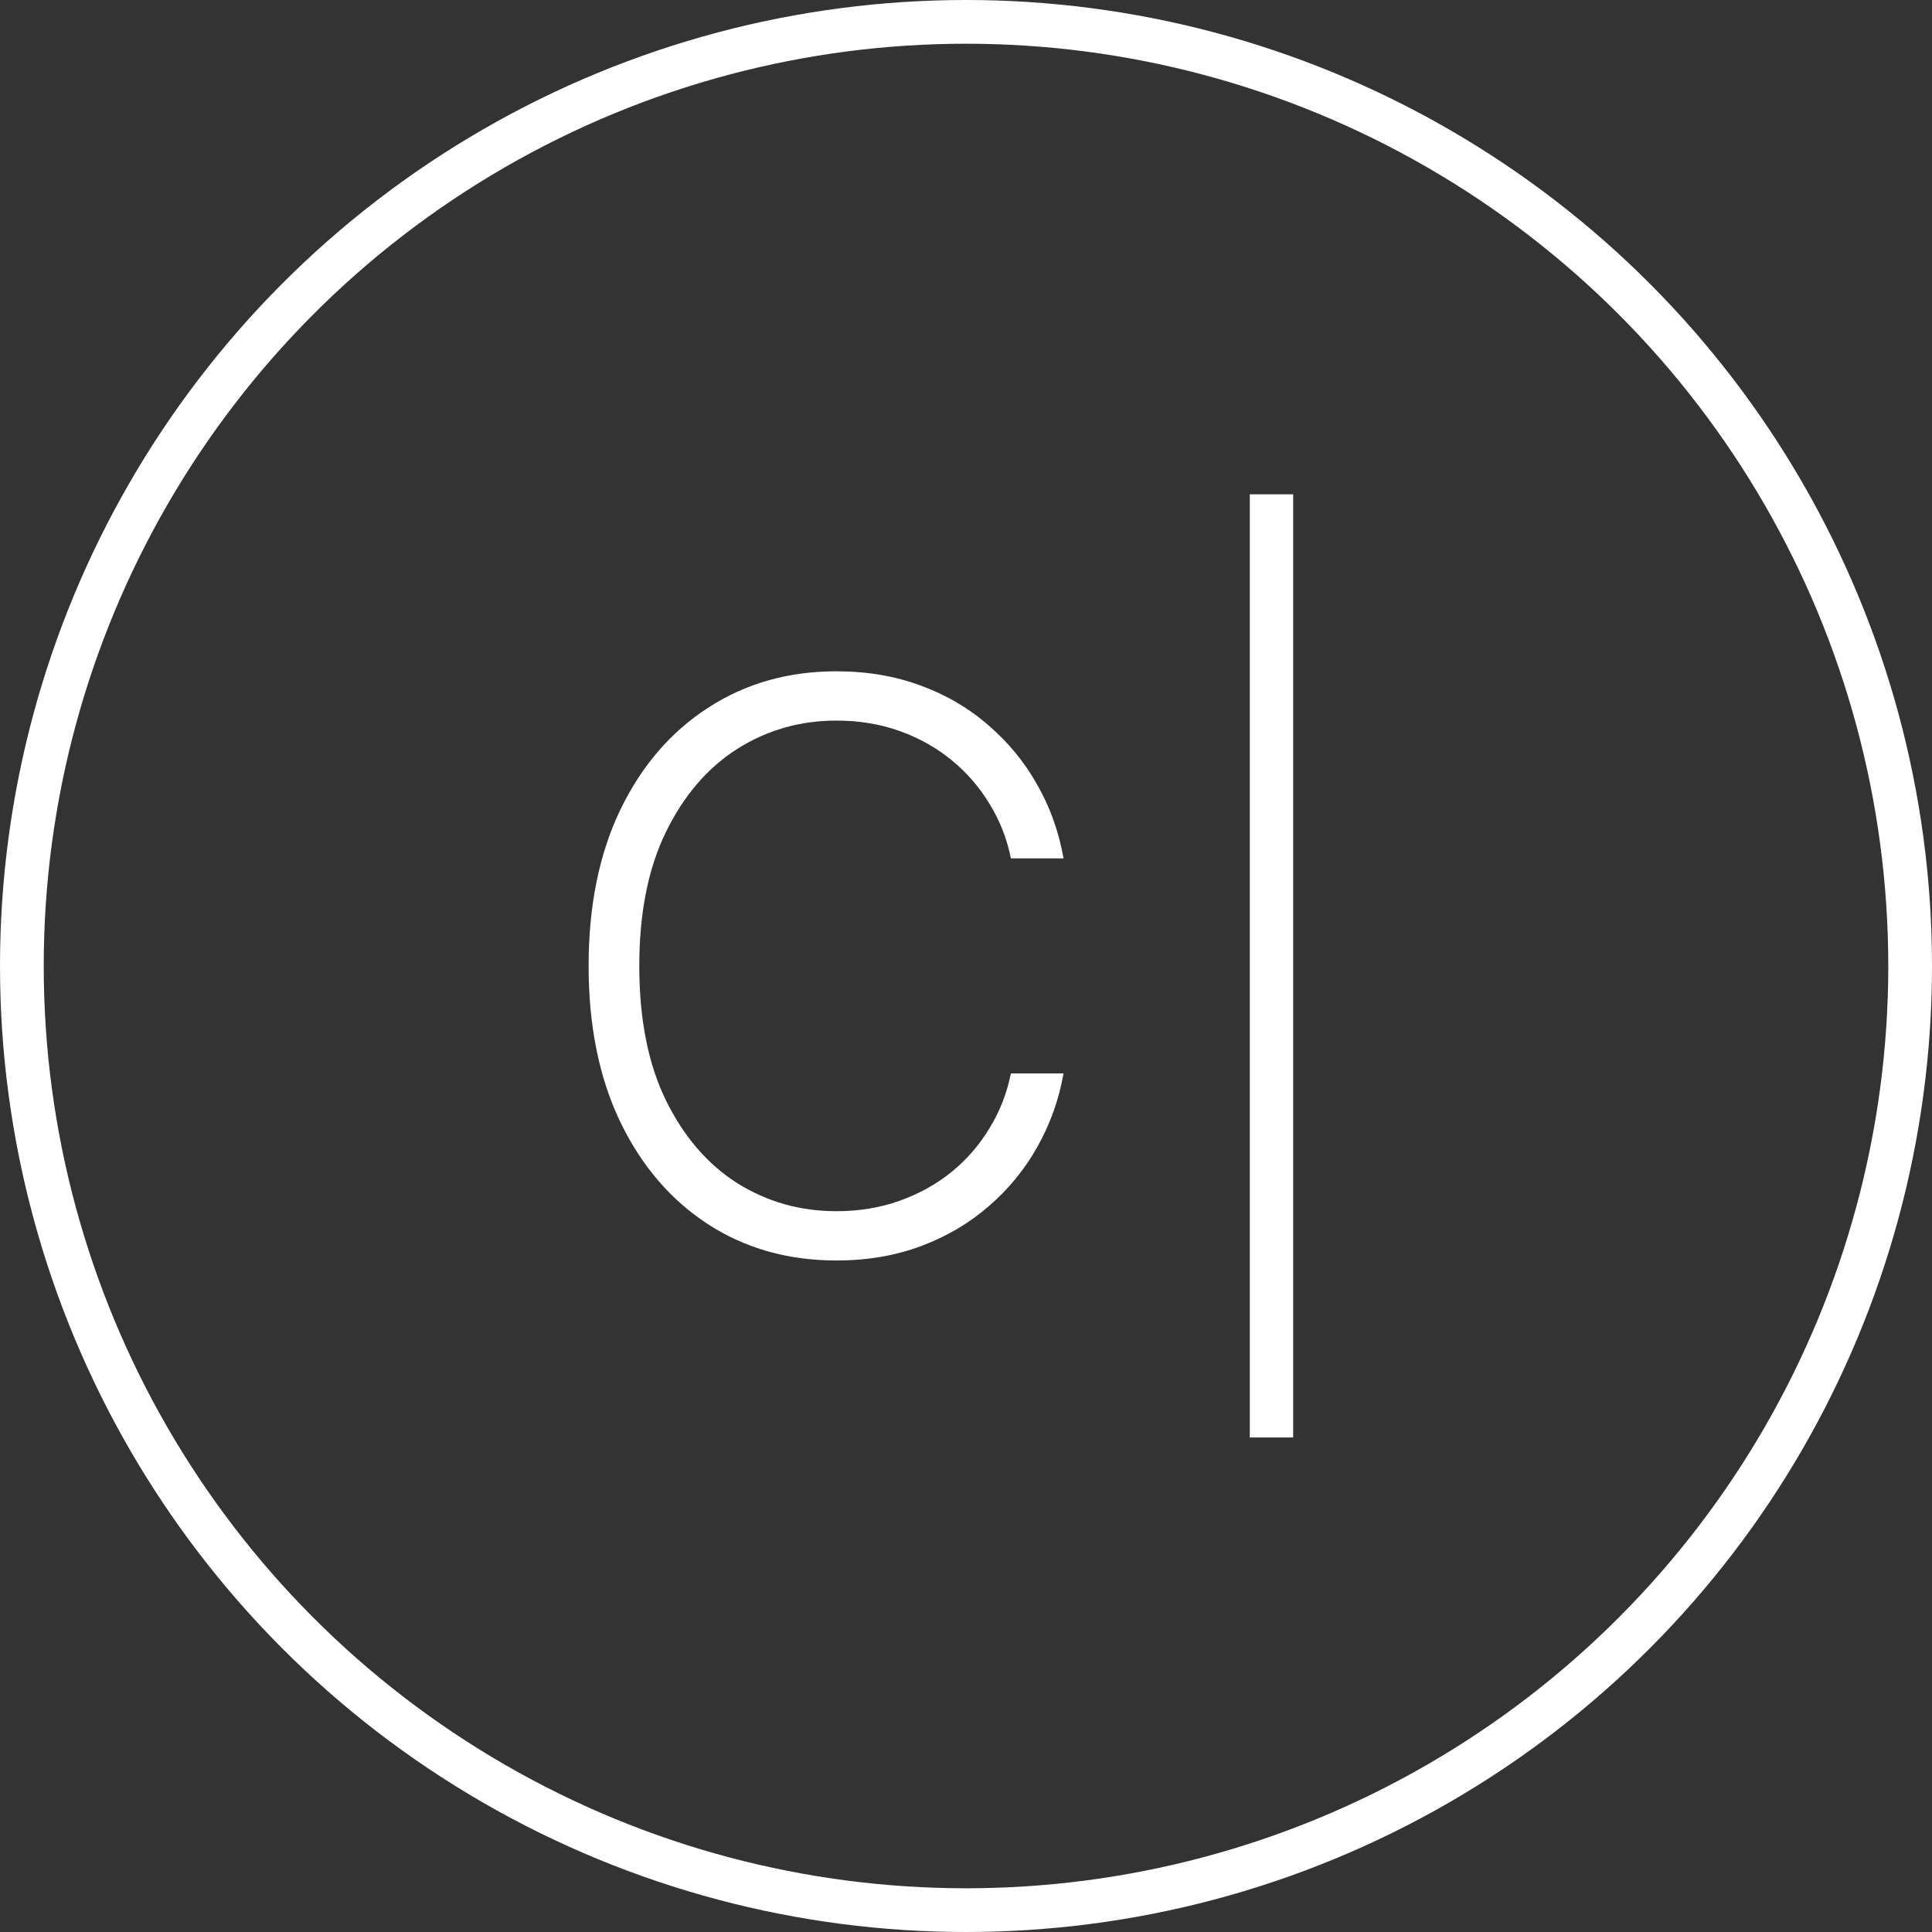 <?xml version="1.0" encoding="UTF-8"?> <svg xmlns="http://www.w3.org/2000/svg" width="4900" height="4900" viewBox="0 0 4900 4900" fill="none"><rect x="0" y="0" width="4900" height="4900" fill="#333333" stroke="none"/> <circle cx="2450" cy="2450" r="2394.55" stroke="white" stroke-width="110.9"></circle> <path d="M3279.81 1253.7V3645.75H3169.72V1253.7H3279.81Z" fill="white"></path> <path d="M2697.39 2177H2563.86C2553.92 2127.28 2535.93 2081.36 2509.89 2039.22C2484.32 1996.6 2452.12 1959.43 2413.3 1927.71C2374.47 1895.99 2330.44 1871.37 2281.19 1853.85C2231.95 1836.33 2178.68 1827.57 2121.39 1827.57C2029.54 1827.57 1945.73 1851.48 1869.97 1899.3C1794.69 1947.12 1734.32 2017.44 1688.86 2110.24C1643.88 2202.57 1621.39 2315.73 1621.39 2449.73C1621.39 2584.67 1643.88 2698.31 1688.86 2790.64C1734.32 2882.97 1794.69 2953.04 1869.97 3000.86C1945.73 3048.21 2029.54 3071.89 2121.39 3071.89C2178.68 3071.89 2231.95 3063.13 2281.19 3045.61C2330.44 3028.09 2374.47 3003.7 2413.3 2972.45C2452.12 2940.73 2484.32 2903.56 2509.89 2860.95C2535.93 2818.34 2553.92 2772.17 2563.86 2722.45H2697.39C2685.55 2789.22 2663.3 2851.48 2630.62 2909.24C2598.43 2966.54 2557.24 3016.73 2507.05 3059.81C2457.33 3102.9 2400.04 3136.52 2335.17 3160.67C2270.3 3184.81 2199.04 3196.89 2121.39 3196.89C1999.23 3196.89 1890.8 3166.35 1796.11 3105.27C1701.41 3043.71 1627.07 2957.07 1573.1 2845.32C1519.59 2733.58 1492.84 2601.72 1492.84 2449.73C1492.84 2297.74 1519.59 2165.87 1573.1 2054.13C1627.07 1942.39 1701.41 1855.98 1796.11 1794.9C1890.8 1733.34 1999.23 1702.57 2121.39 1702.57C2199.04 1702.57 2270.3 1714.64 2335.17 1738.79C2400.04 1762.46 2457.33 1796.08 2507.05 1839.64C2557.24 1882.73 2598.43 1932.92 2630.62 1990.21C2663.3 2047.5 2685.55 2109.77 2697.39 2177Z" fill="white"></path> </svg> 